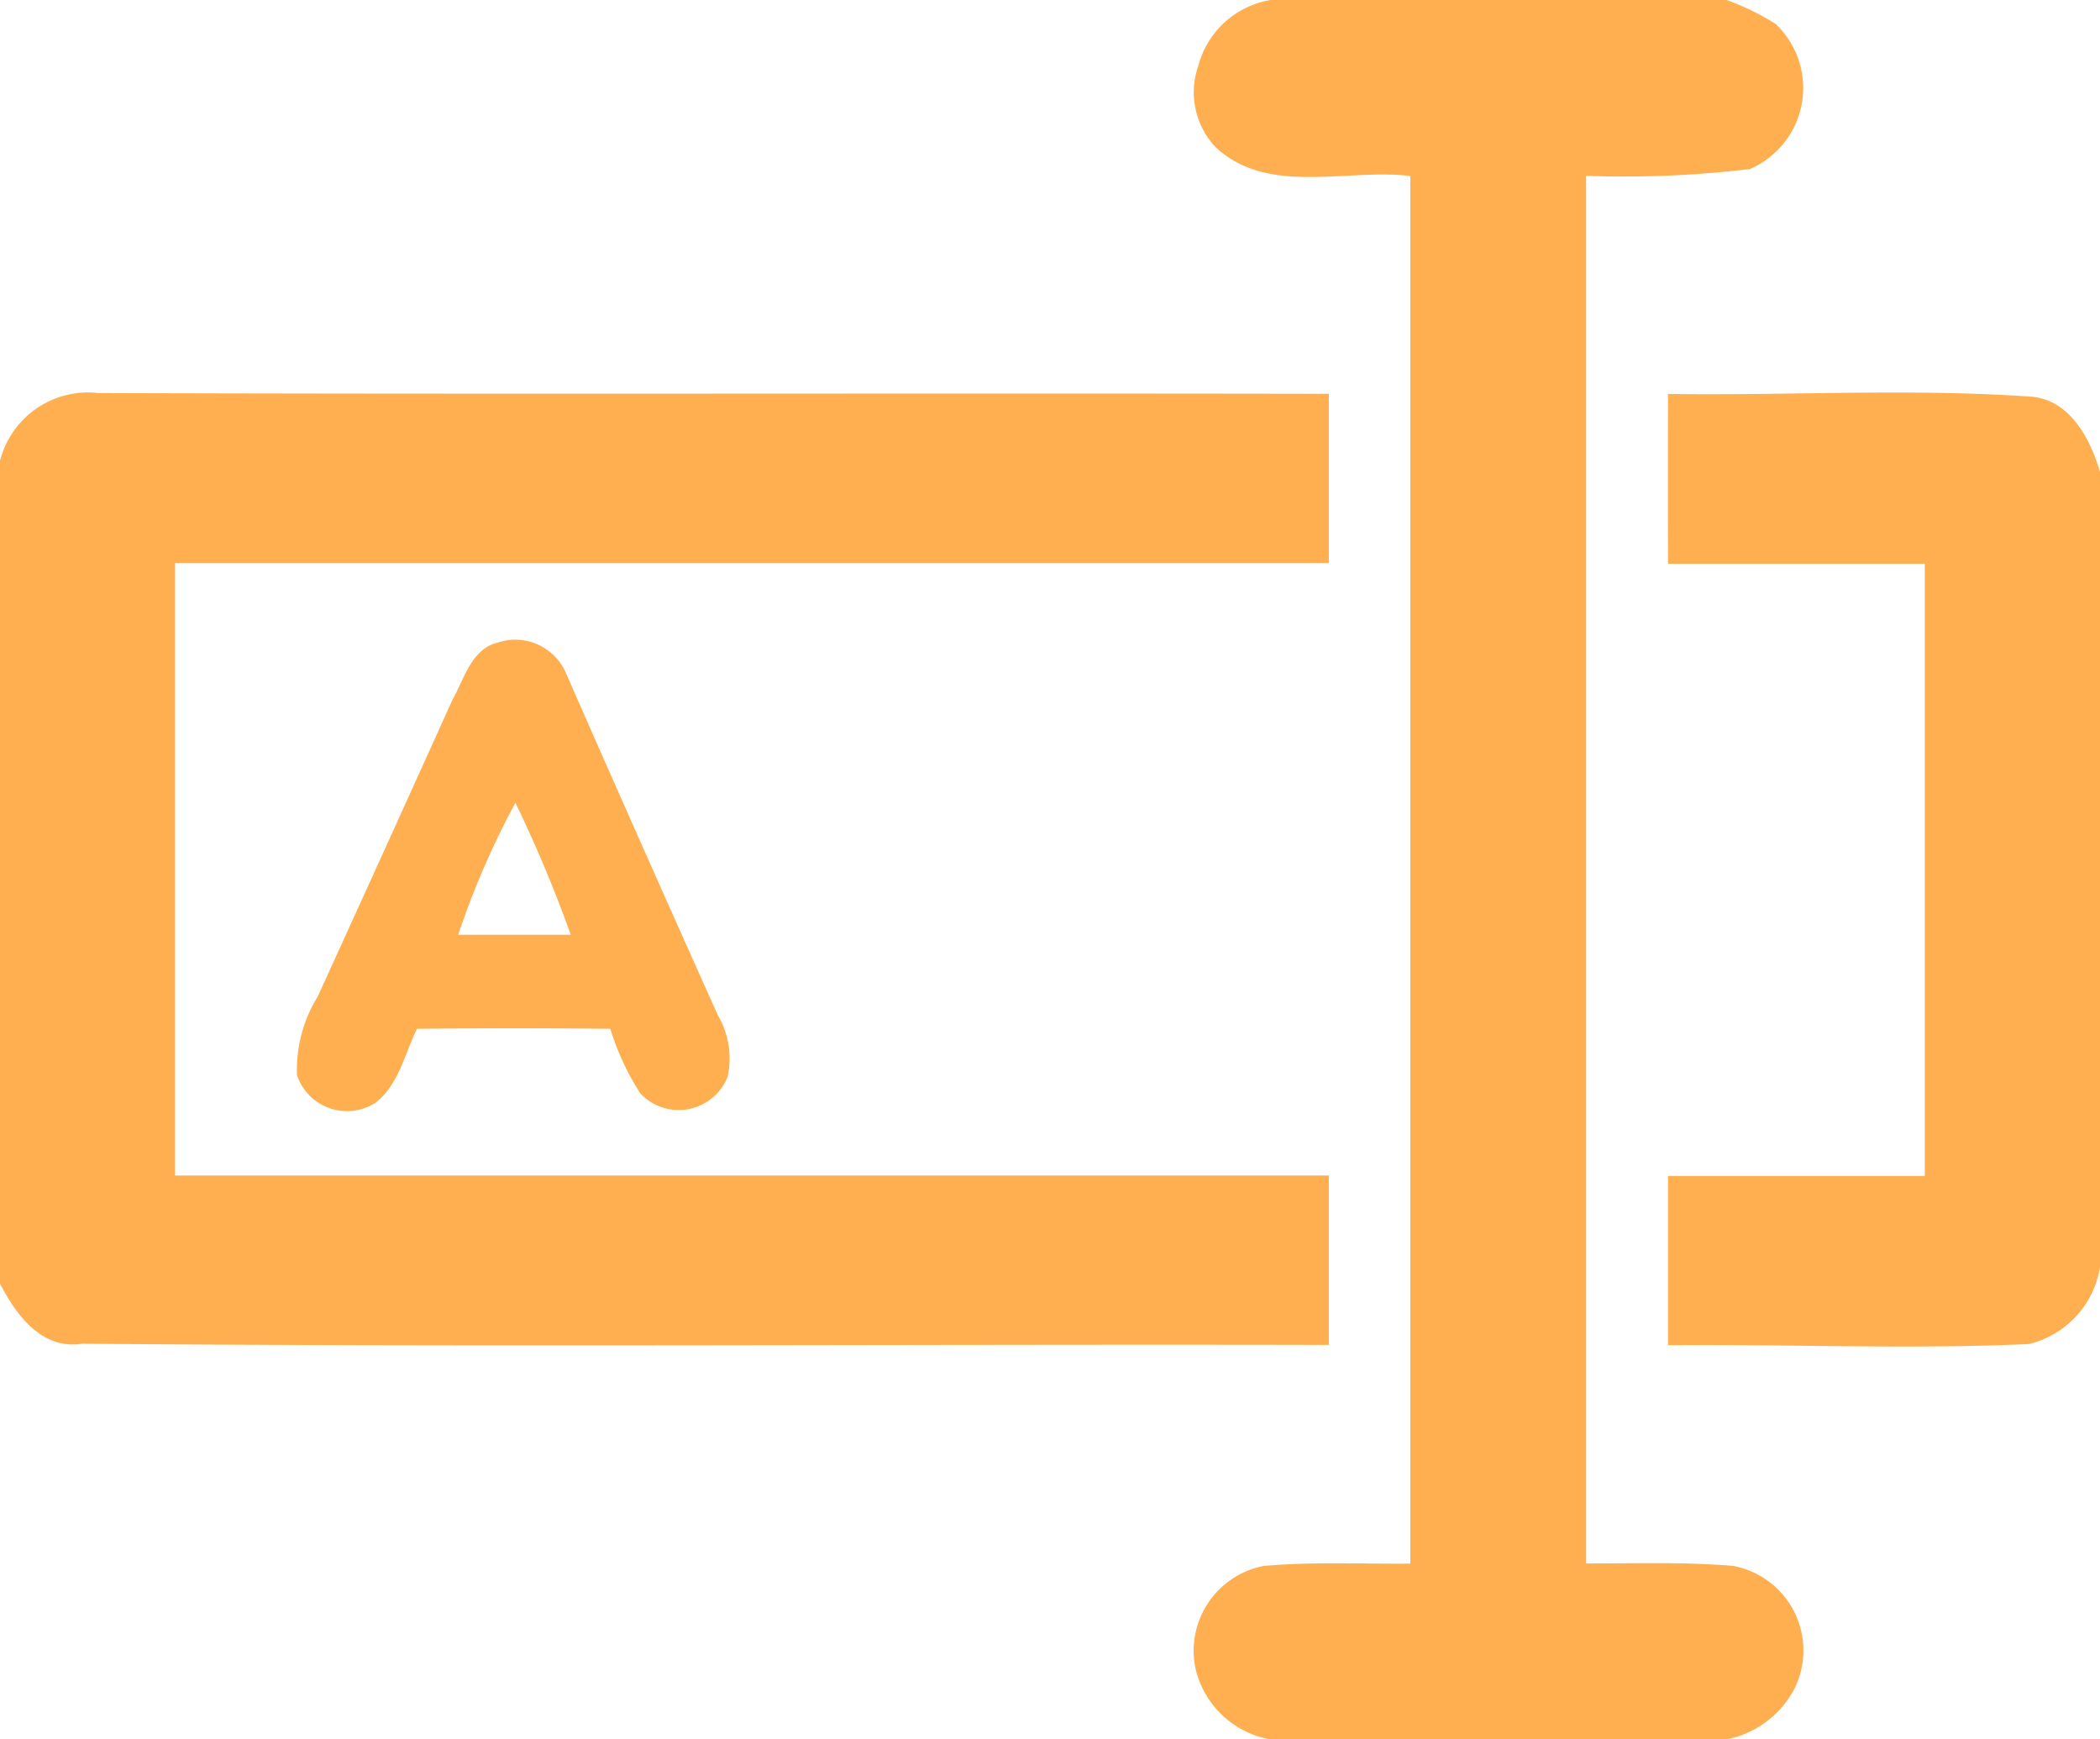 <svg xmlns="http://www.w3.org/2000/svg" width="14" height="11.594" viewBox="0 0 14 11.594">
  <g id="Картинка_блока" data-name="Картинка блока" transform="translate(-921 -96)">
    <g id="_000000fe" data-name="#000000fe" transform="translate(921 96)">
      <path id="Path_1300" data-name="Path 1300" d="M218.627,0h3.04a1.677,1.677,0,0,1,.327.16.588.588,0,0,1-.173.967,7.121,7.121,0,0,1-1.091.045q0,4.625,0,9.25c.326,0,.653-.011.979.016a.573.573,0,0,1,.405.828.654.654,0,0,1-.45.329h-3.037a.624.624,0,0,1-.5-.468.576.576,0,0,1,.451-.688c.326-.03.653-.013.98-.016q0-4.625,0-9.25c-.429-.051-.954.134-1.3-.194a.533.533,0,0,1-.114-.538A.6.6,0,0,1,218.627,0Z" transform="translate(-210.156)" fill="#ffaf50"/>
      <path id="Path_1301" data-name="Path 1301" d="M0,72.073a.605.605,0,0,1,.654-.452c2.735.009,5.47,0,8.205.005v1.129c-2.564,0-5.128,0-7.692,0q0,2.041,0,4.082c2.564,0,5.128,0,7.692,0q0,.564,0,1.129c-2.77-.006-5.542.015-8.312-.008-.27.042-.439-.192-.547-.4Z" transform="translate(0 -69.001)" fill="#ffaf50"/>
      <path id="Path_1302" data-name="Path 1302" d="M304.988,71.79c.811.012,1.624-.039,2.433.019.253.029.382.283.447.5v5.3a.628.628,0,0,1-.475.514c-.8.037-1.6,0-2.405.008q0-.564,0-1.128c.571,0,1.142,0,1.712,0q0-2.041,0-4.081c-.571,0-1.142,0-1.712,0Q304.987,72.354,304.988,71.79Z" transform="translate(-293.868 -69.164)" fill="#ffaf50"/>
      <path id="Path_1303" data-name="Path 1303" d="M55.491,116.988a.368.368,0,0,1,.472.208q.5,1.139,1.01,2.274a.565.565,0,0,1,.063.41.351.351,0,0,1-.581.109,1.72,1.72,0,0,1-.2-.431q-.645-.007-1.289,0c-.083.167-.122.376-.279.494a.351.351,0,0,1-.521-.185.929.929,0,0,1,.138-.524q.452-.99.9-1.982c.076-.133.121-.323.286-.374m-.251,1.944q.376,0,.752,0a8.9,8.9,0,0,0-.369-.88A5.623,5.623,0,0,0,55.24,118.932Z" transform="translate(-52.186 -112.7)" fill="#ffaf50"/>
    </g>
  </g>
</svg>
